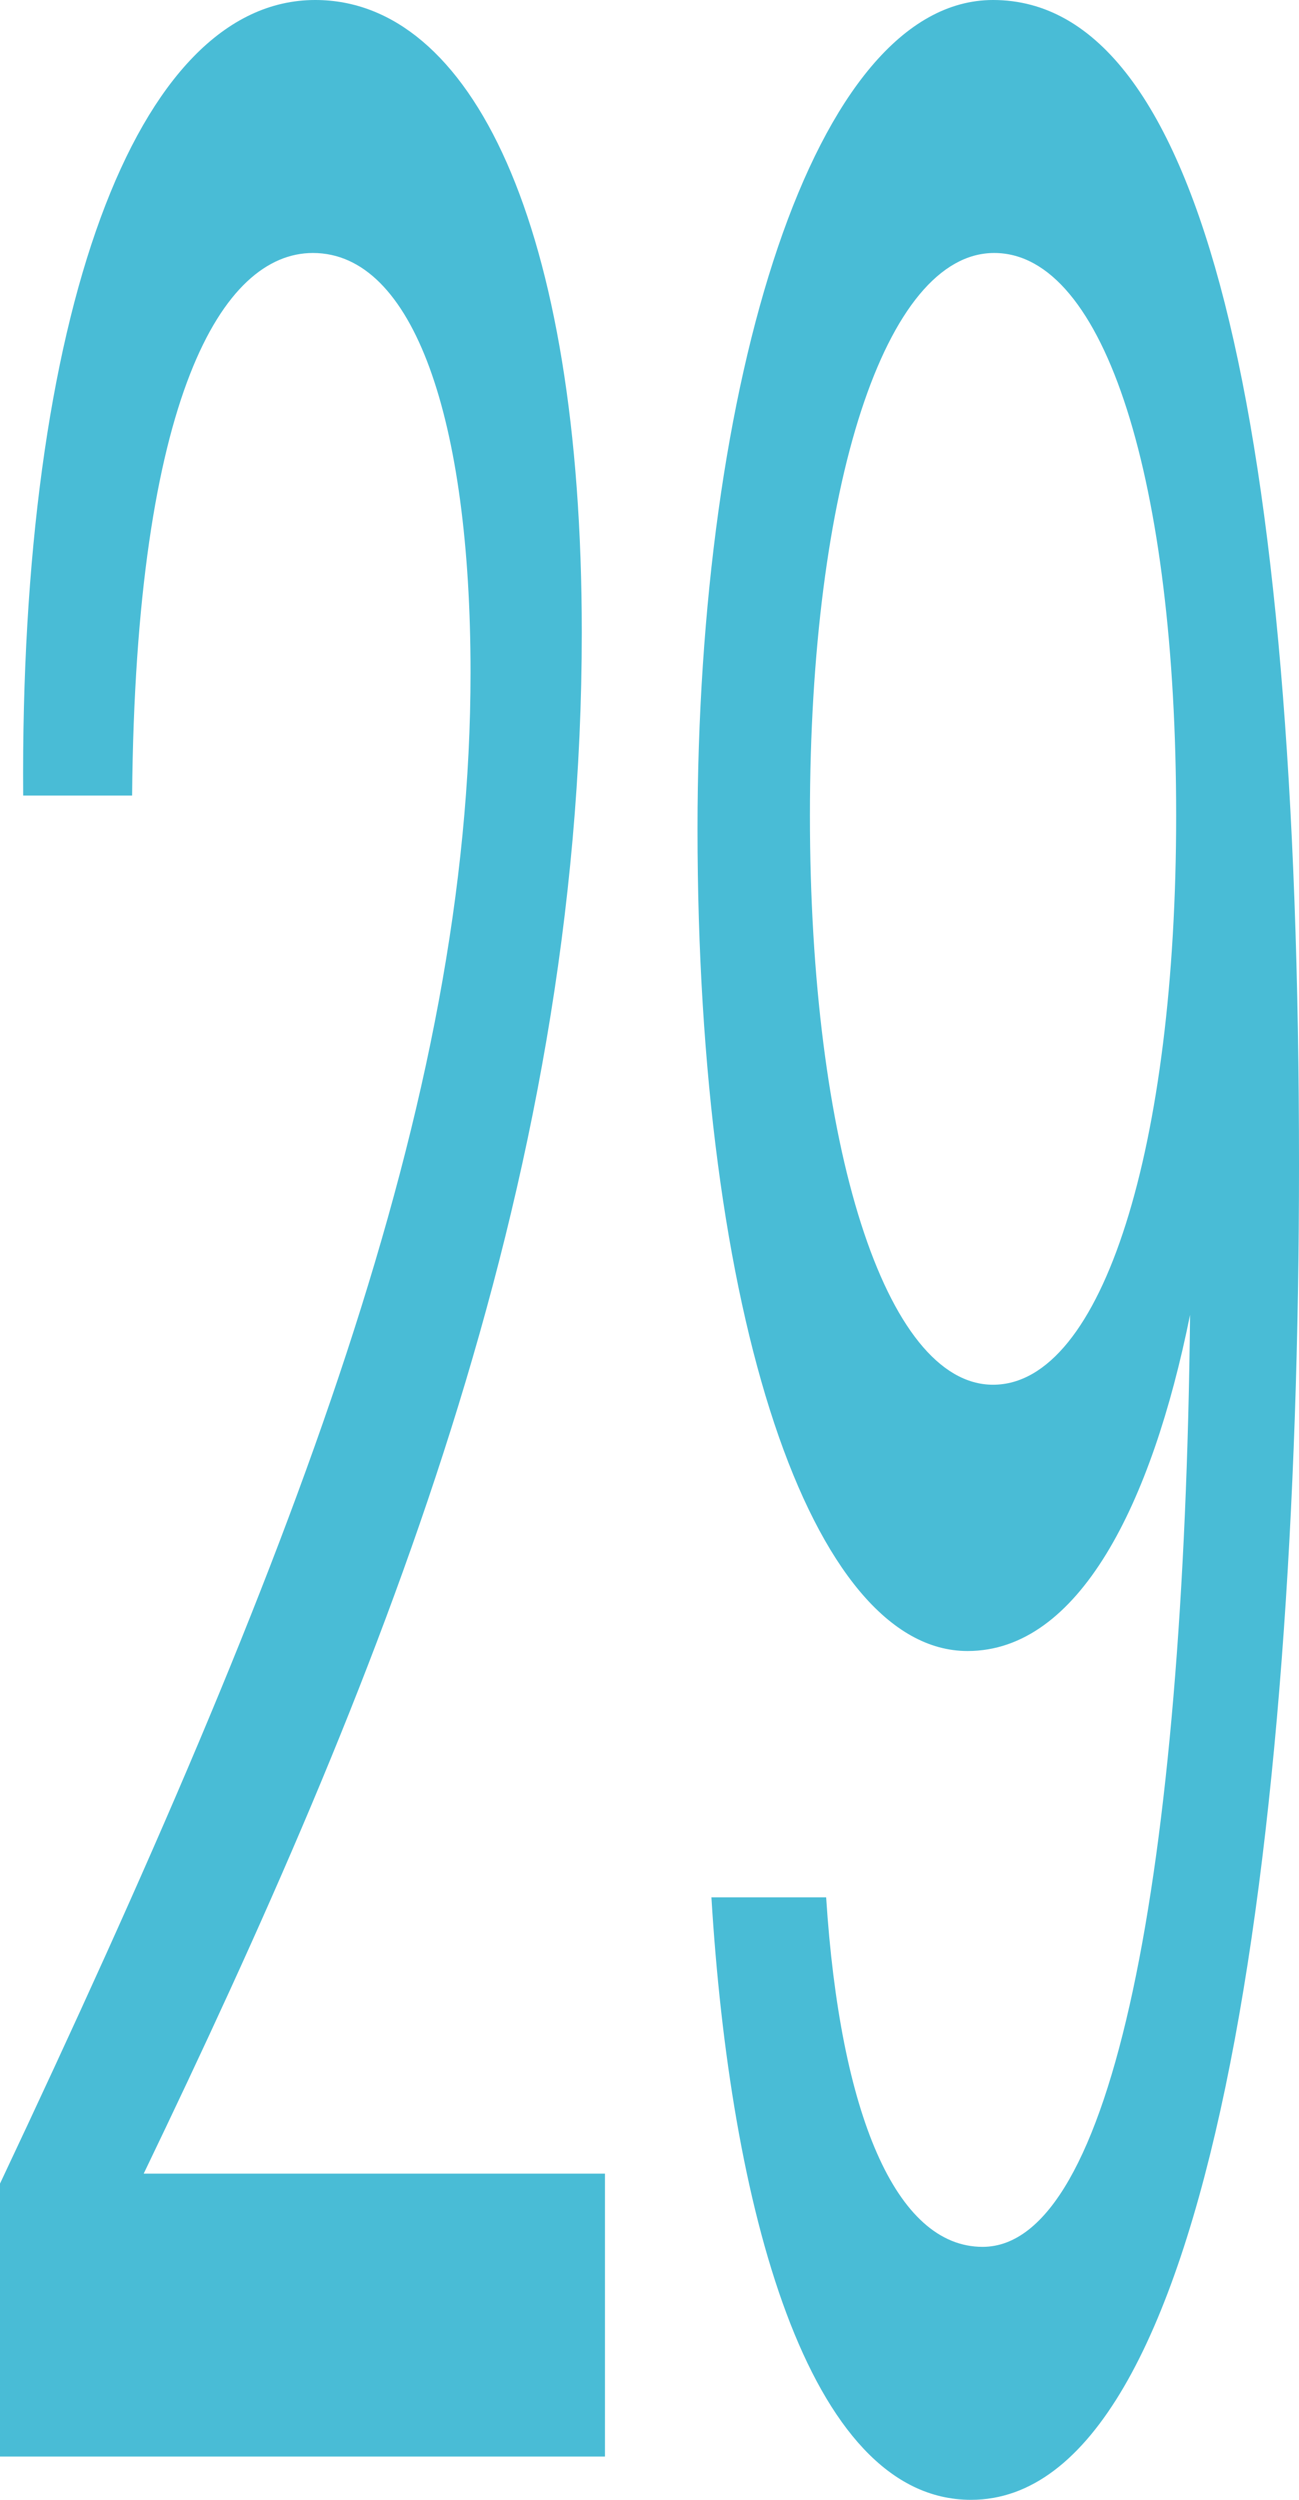 <?xml version="1.0" encoding="UTF-8"?> <svg xmlns="http://www.w3.org/2000/svg" width="78" height="150" viewBox="0 0 78 150" fill="none"><path d="M70.624 48.935C70.624 28.961 66.379 15.18 59.698 15.18C53.157 15.18 48.633 29.161 48.633 48.935C48.633 68.708 53.157 83.089 59.628 83.089C66.24 83.089 70.624 68.708 70.624 48.935ZM59.002 134.82C66.796 134.82 71.111 112.45 71.459 78.895C69.162 90.28 64.778 99.068 58.097 99.068C48.772 99.068 41.883 79.094 41.883 49.734C41.883 22.969 48.842 -5.04849e-07 59.628 -1.28737e-06C72.224 -2.20114e-06 78 25.166 78 69.907C78 110.652 72.781 150 58.306 150C48.424 150 43.831 132.224 42.718 113.848L49.607 113.848C50.442 126.831 53.783 134.82 59.002 134.82Z" fill="#49BCD6"></path><path d="M18.929 -1.37319e-06C28.254 -2.04969e-06 34.934 13.382 34.934 37.949C34.934 71.505 22.756 101.065 8.629 130.426L36.326 130.426L36.326 147.403L-4.02064e-06 147.403L-3.5739e-06 131.025C17.815 93.276 28.254 66.112 28.254 40.346C28.254 25.166 24.844 15.18 18.789 15.18C13.361 15.18 8.142 23.768 7.933 47.736L1.392 47.736C1.183 18.975 8.142 -5.90674e-07 18.929 -1.37319e-06Z" fill="#49BCD6"></path></svg> 
